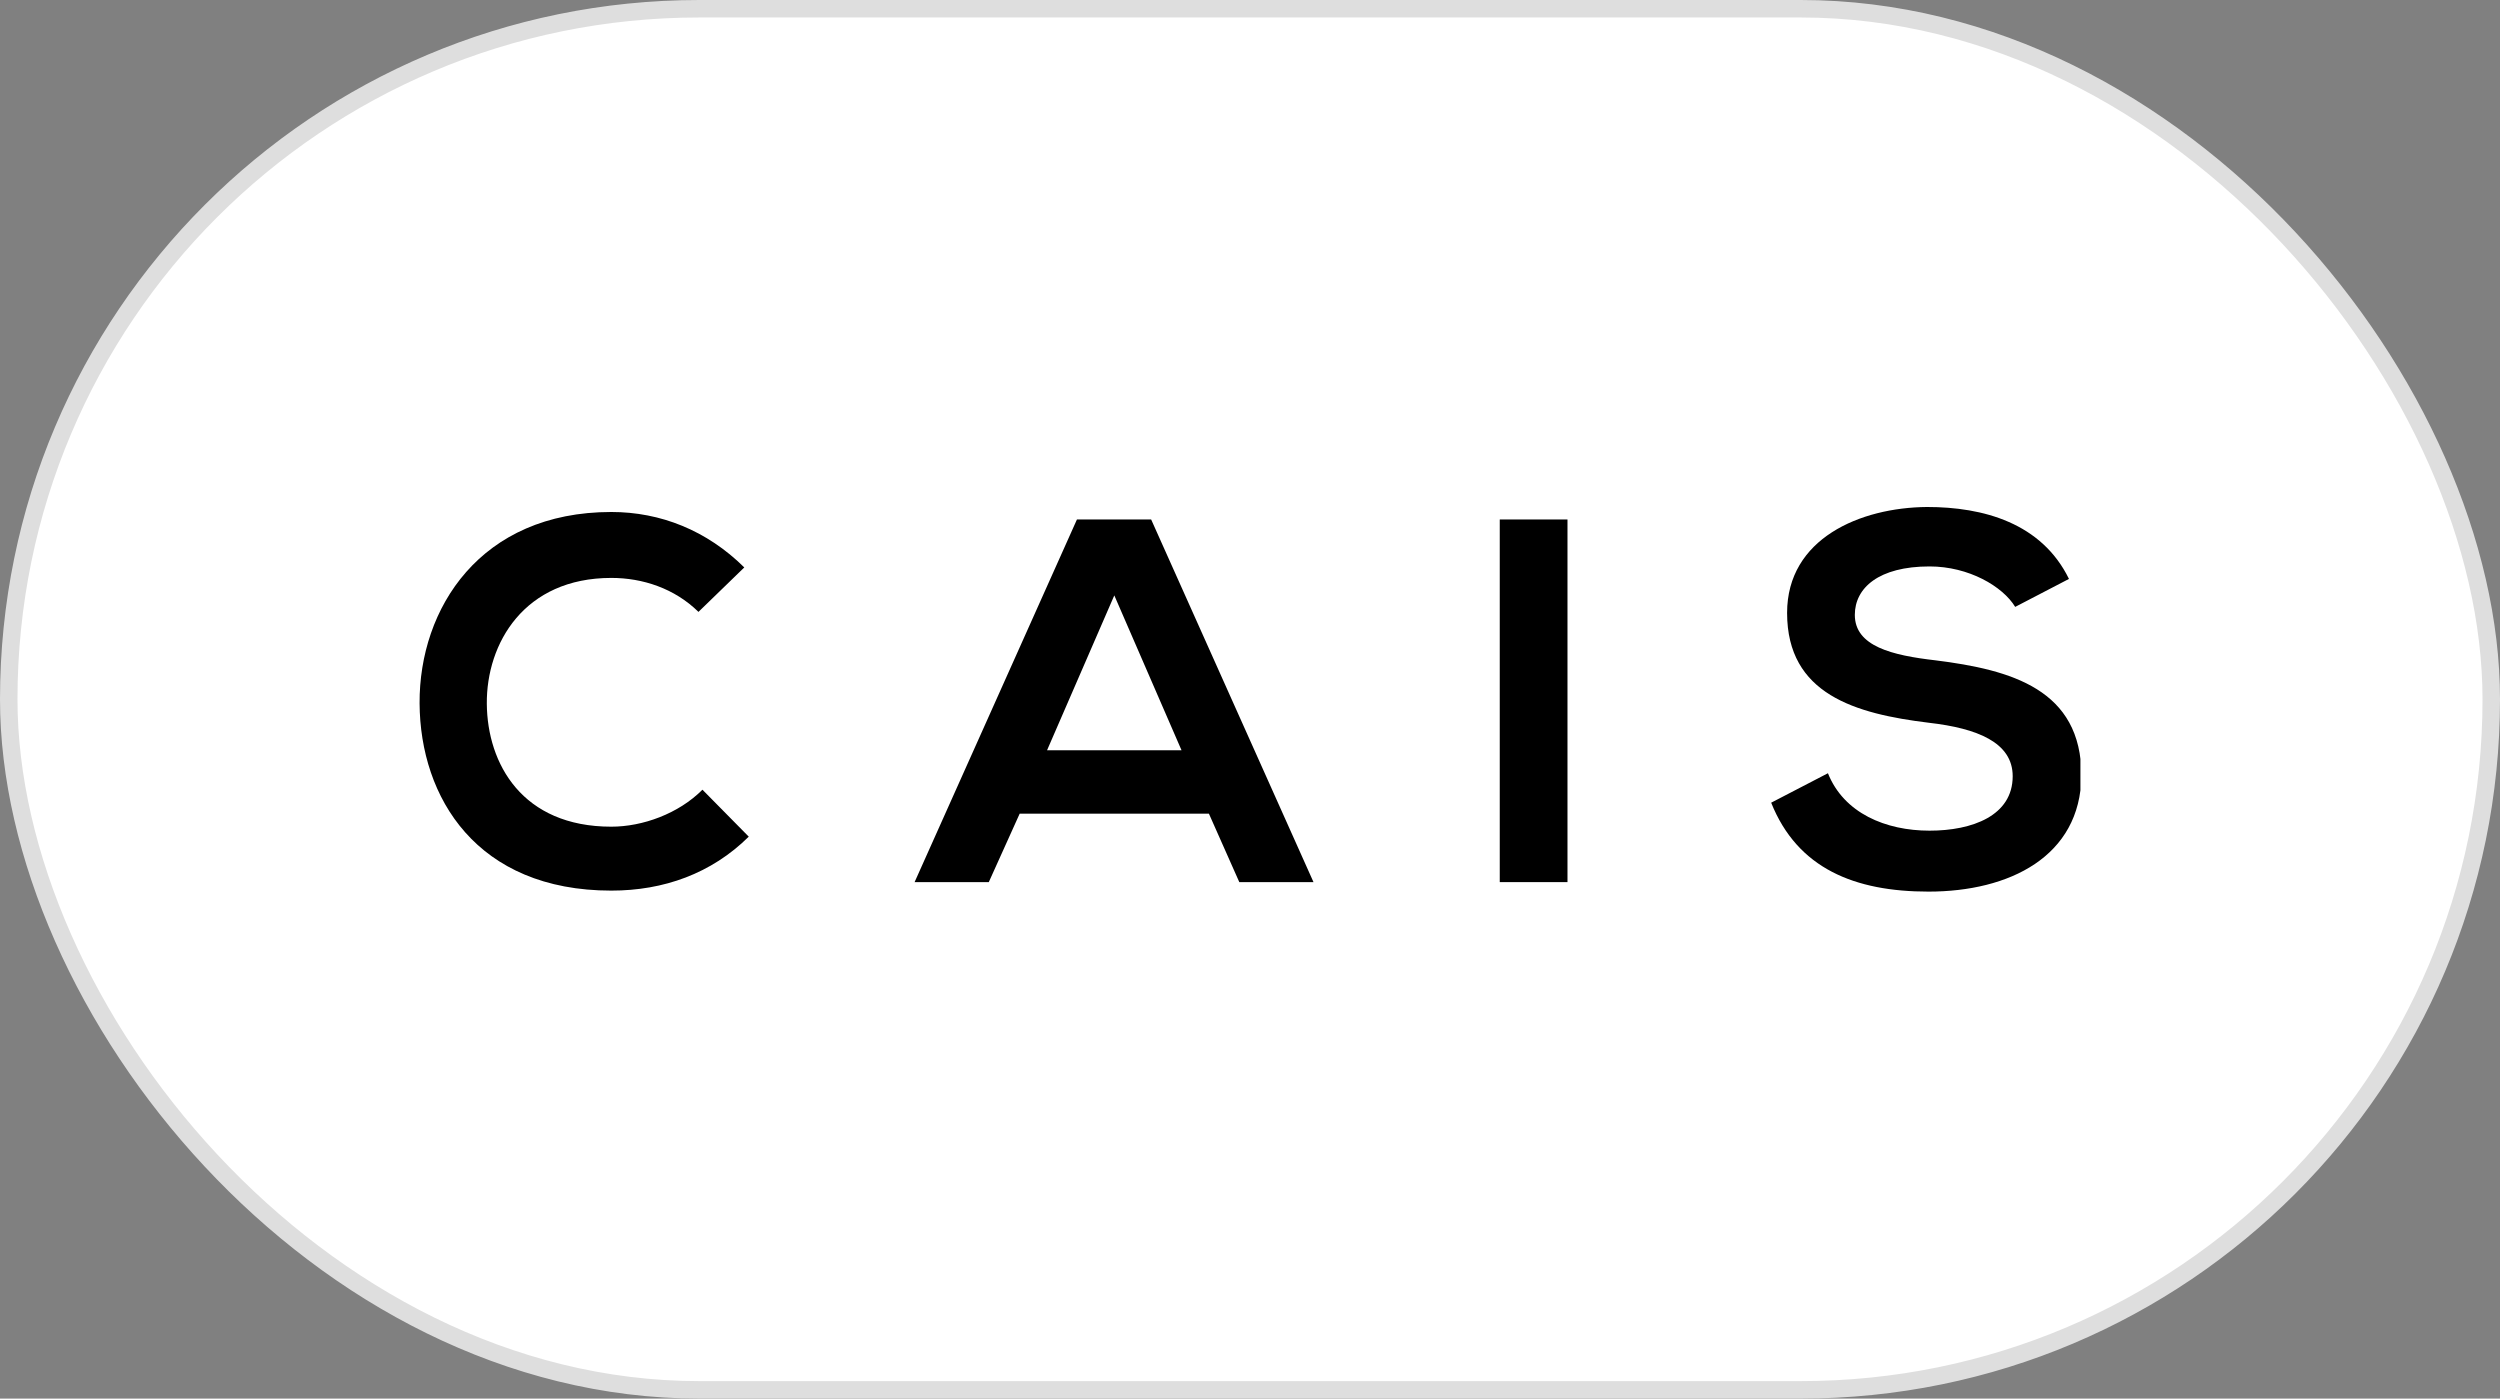 <svg width="143" height="80" viewBox="0 0 143 80" fill="none" xmlns="http://www.w3.org/2000/svg">
<rect x="0" y="0" width="143" height="80" fill="#808080" stroke="none"/>
<rect x="0.5" y="0.5" width="142" height="79" rx="39.5" fill="white"/>
<rect x="0.5" y="0.5" width="142" height="79" rx="39.5" stroke="#DEDEDE"/>
<g clip-path="url(#clip0_2547_39345)">
<path d="M42.829 47.857C40.693 49.971 37.958 50.943 34.967 50.943C27.276 50.943 24.029 45.629 24 40.228C23.972 34.8 27.475 29.286 34.967 29.286C37.787 29.286 40.437 30.343 42.573 32.457L39.952 35C38.585 33.657 36.762 33.057 34.967 33.057C29.982 33.057 27.817 36.8 27.846 40.257C27.874 43.686 29.868 47.286 34.967 47.286C36.762 47.286 38.813 46.543 40.18 45.171L42.829 47.857Z" fill="black"/>
<path d="M63.738 34.057L59.892 42.914H67.583L63.738 34.057ZM69.15 46.543H58.325L56.559 50.457H52.315L61.601 29.714H65.846L75.132 50.457H70.888L69.15 46.543Z" fill="black"/>
<path d="M89.66 29.714H85.786V50.457H89.66V29.714Z" fill="black"/>
<path d="M115.269 34.714C114.556 33.543 112.619 32.4 110.369 32.4C107.463 32.4 106.096 33.629 106.096 35.171C106.096 36.971 108.233 37.486 110.711 37.771C115.041 38.314 119.057 39.429 119.057 44.371C119 49 114.927 51 110.312 51C106.096 51 102.82 49.686 101.311 45.914L104.558 44.229C105.469 46.514 107.862 47.514 110.369 47.514C112.819 47.514 115.126 46.657 115.126 44.4C115.126 42.457 113.075 41.657 110.341 41.343C106.125 40.829 102.222 39.714 102.222 35.057C102.222 30.8 106.41 29.029 110.227 29C113.445 29 116.778 29.914 118.345 33.114L115.269 34.714Z" fill="black"/>
</g>
<defs>
<clipPath id="clip0_2547_39345">
<rect width="95" height="22" fill="white" transform="translate(24 29)"/>
</clipPath>
</defs>
</svg>
